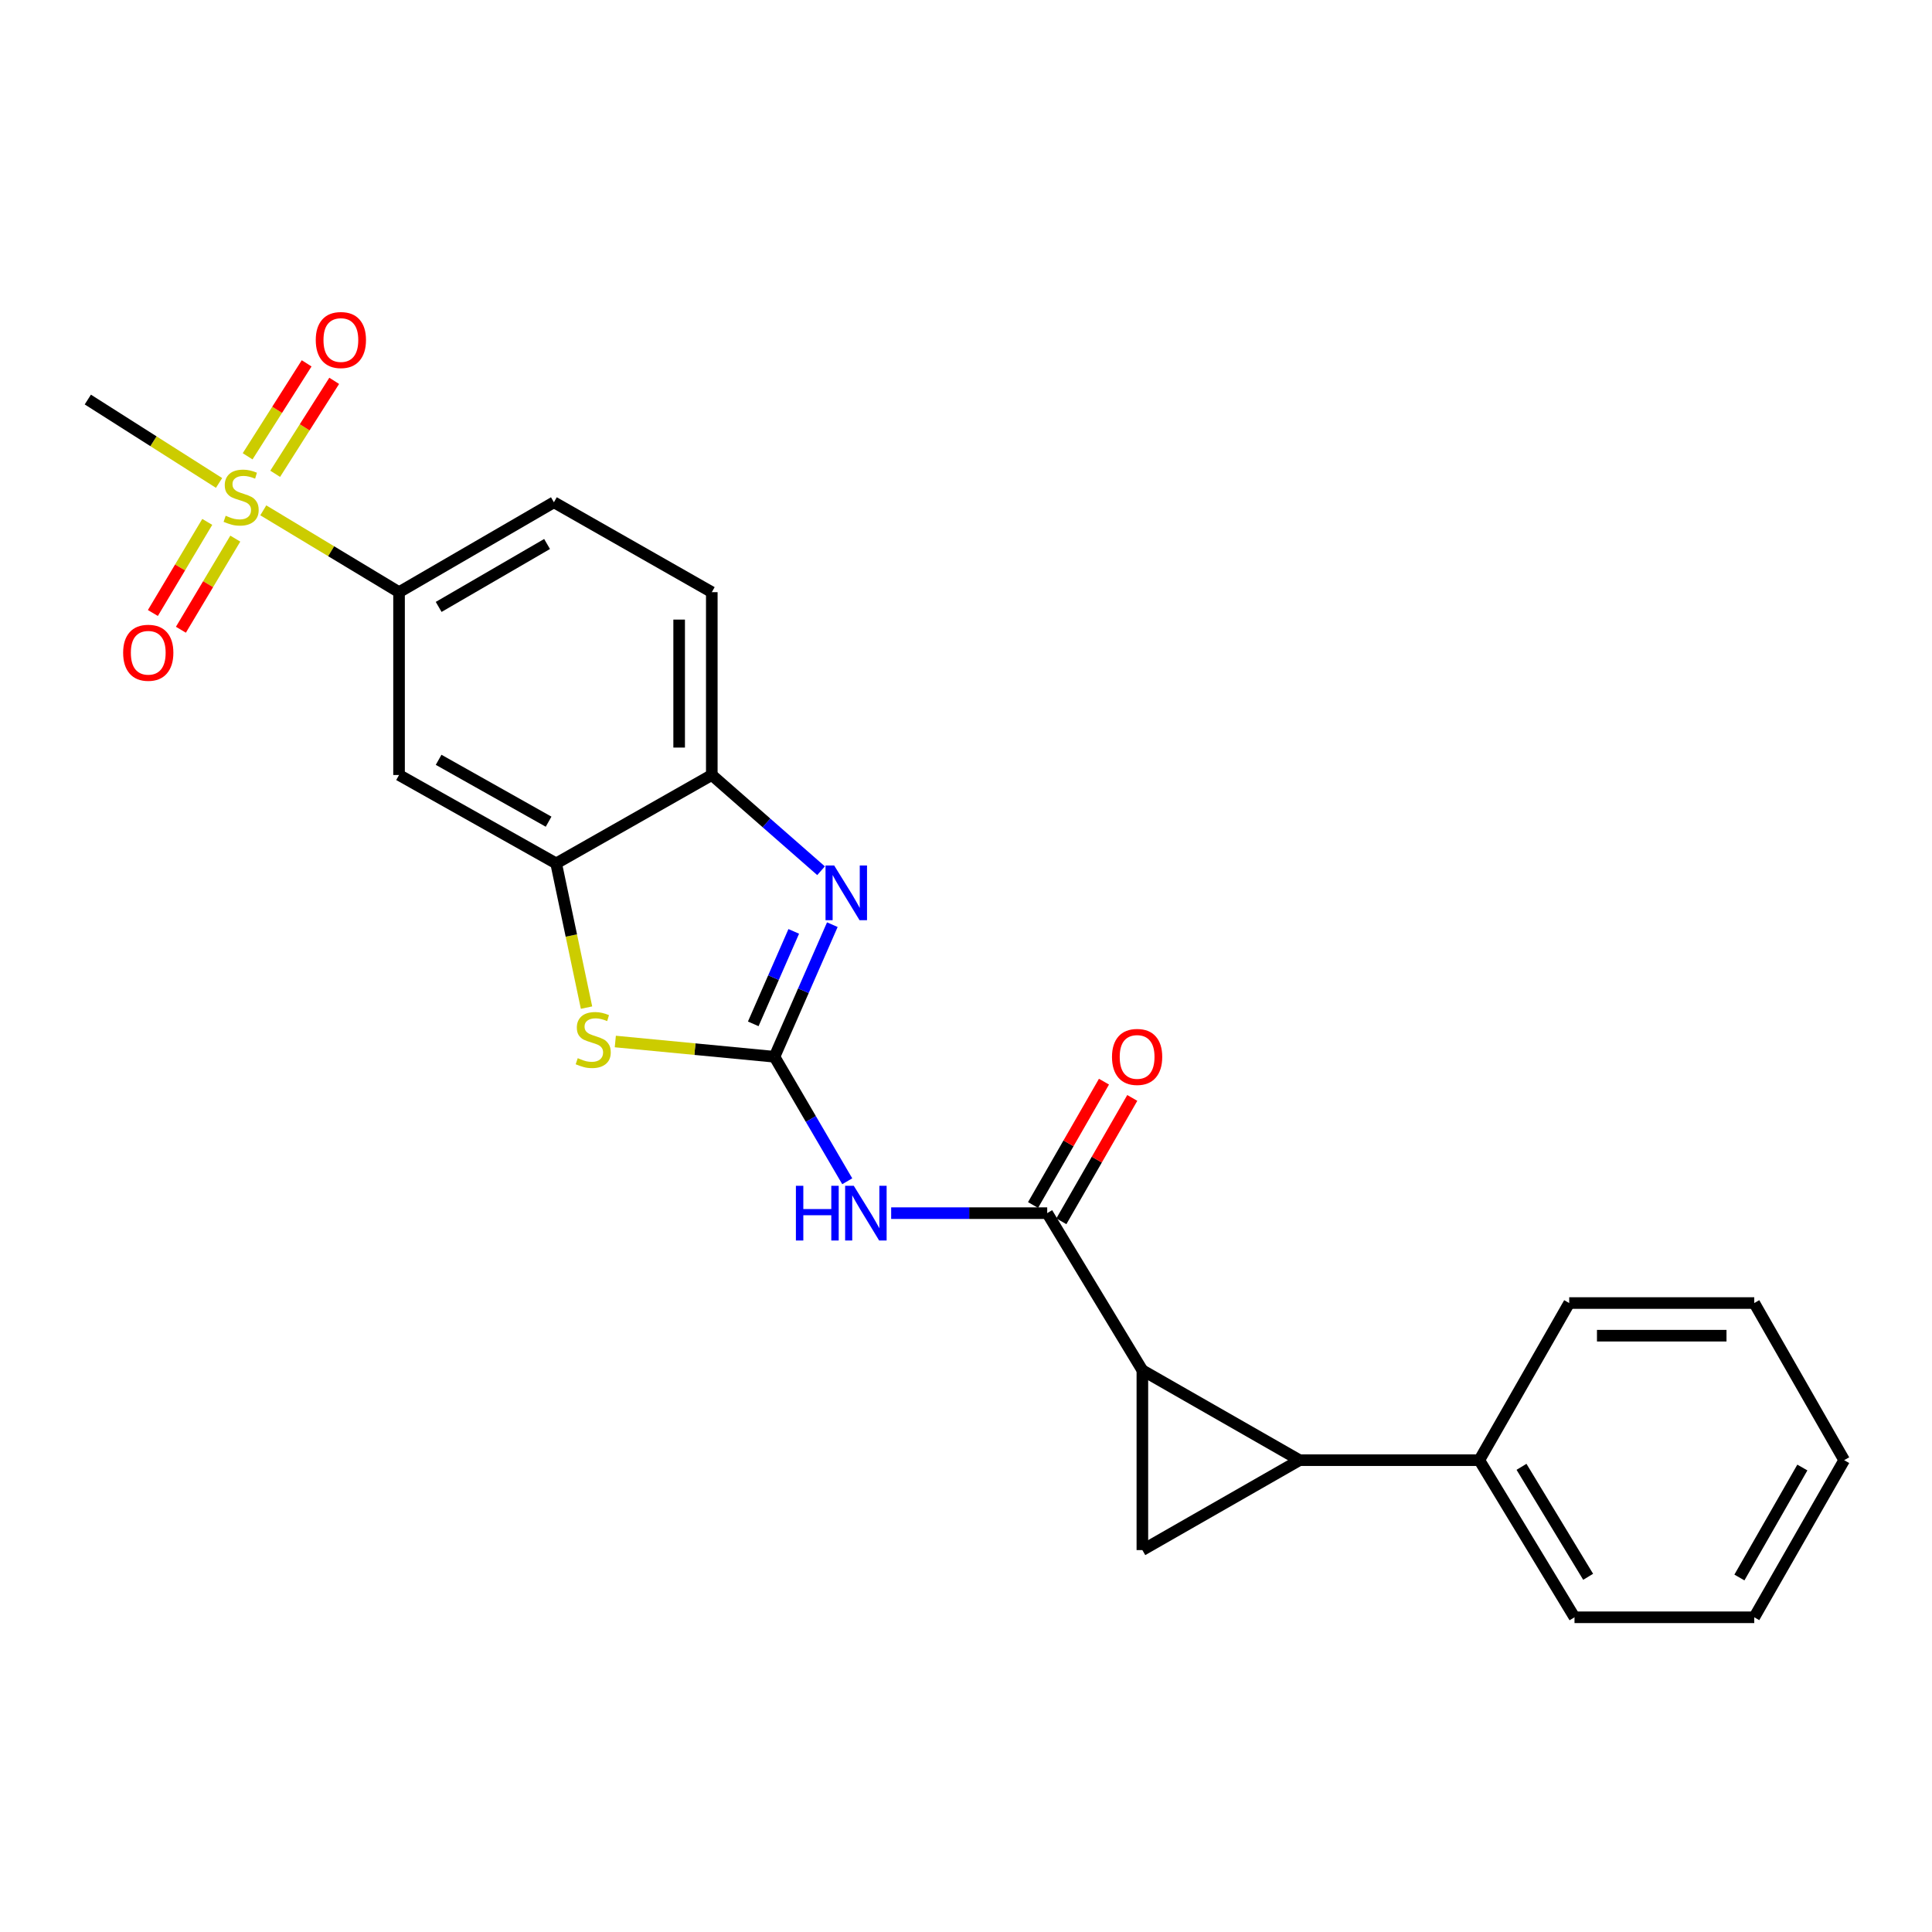 <?xml version='1.0' encoding='iso-8859-1'?>
<svg version='1.1' baseProfile='full'
              xmlns='http://www.w3.org/2000/svg'
                      xmlns:rdkit='http://www.rdkit.org/xml'
                      xmlns:xlink='http://www.w3.org/1999/xlink'
                  xml:space='preserve'
width='1000px' height='1000px' viewBox='0 0 1000 1000'>
<!-- END OF HEADER -->
<rect style='opacity:1.0;fill:#FFFFFF;stroke:none' width='1000' height='1000' x='0' y='0'> </rect>
<path class='bond-4' d='M 400.871,546.981 L 415.842,512.794' style='fill:none;fill-rule:evenodd;stroke:#000000;stroke-width:6px;stroke-linecap:butt;stroke-linejoin:miter;stroke-opacity:1' />
<path class='bond-4' d='M 415.842,512.794 L 430.814,478.607' style='fill:none;fill-rule:evenodd;stroke:#0000FF;stroke-width:6px;stroke-linecap:butt;stroke-linejoin:miter;stroke-opacity:1' />
<path class='bond-4' d='M 389.883,529.946 L 400.363,506.015' style='fill:none;fill-rule:evenodd;stroke:#000000;stroke-width:6px;stroke-linecap:butt;stroke-linejoin:miter;stroke-opacity:1' />
<path class='bond-4' d='M 400.363,506.015 L 410.843,482.084' style='fill:none;fill-rule:evenodd;stroke:#0000FF;stroke-width:6px;stroke-linecap:butt;stroke-linejoin:miter;stroke-opacity:1' />
<path class='bond-5' d='M 400.871,546.981 L 419.701,579.202' style='fill:none;fill-rule:evenodd;stroke:#000000;stroke-width:6px;stroke-linecap:butt;stroke-linejoin:miter;stroke-opacity:1' />
<path class='bond-5' d='M 419.701,579.202 L 438.532,611.422' style='fill:none;fill-rule:evenodd;stroke:#0000FF;stroke-width:6px;stroke-linecap:butt;stroke-linejoin:miter;stroke-opacity:1' />
<path class='bond-7' d='M 400.871,546.981 L 359.676,543.033' style='fill:none;fill-rule:evenodd;stroke:#000000;stroke-width:6px;stroke-linecap:butt;stroke-linejoin:miter;stroke-opacity:1' />
<path class='bond-7' d='M 359.676,543.033 L 318.482,539.084' style='fill:none;fill-rule:evenodd;stroke:#CCCC00;stroke-width:6px;stroke-linecap:butt;stroke-linejoin:miter;stroke-opacity:1' />
<path class='bond-0' d='M 591.29,709.255 L 542.031,627.926' style='fill:none;fill-rule:evenodd;stroke:#000000;stroke-width:6px;stroke-linecap:butt;stroke-linejoin:miter;stroke-opacity:1' />
<path class='bond-1' d='M 591.29,709.255 L 672.629,755.783' style='fill:none;fill-rule:evenodd;stroke:#000000;stroke-width:6px;stroke-linecap:butt;stroke-linejoin:miter;stroke-opacity:1' />
<path class='bond-6' d='M 591.29,709.255 L 591.29,802.32' style='fill:none;fill-rule:evenodd;stroke:#000000;stroke-width:6px;stroke-linecap:butt;stroke-linejoin:miter;stroke-opacity:1' />
<path class='bond-14' d='M 672.629,755.783 L 765.684,755.783' style='fill:none;fill-rule:evenodd;stroke:#000000;stroke-width:6px;stroke-linecap:butt;stroke-linejoin:miter;stroke-opacity:1' />
<path class='bond-26' d='M 672.629,755.783 L 591.29,802.32' style='fill:none;fill-rule:evenodd;stroke:#000000;stroke-width:6px;stroke-linecap:butt;stroke-linejoin:miter;stroke-opacity:1' />
<path class='bond-2' d='M 542.031,627.926 L 501.647,627.926' style='fill:none;fill-rule:evenodd;stroke:#000000;stroke-width:6px;stroke-linecap:butt;stroke-linejoin:miter;stroke-opacity:1' />
<path class='bond-2' d='M 501.647,627.926 L 461.264,627.926' style='fill:none;fill-rule:evenodd;stroke:#0000FF;stroke-width:6px;stroke-linecap:butt;stroke-linejoin:miter;stroke-opacity:1' />
<path class='bond-15' d='M 549.356,632.137 L 567.71,600.212' style='fill:none;fill-rule:evenodd;stroke:#000000;stroke-width:6px;stroke-linecap:butt;stroke-linejoin:miter;stroke-opacity:1' />
<path class='bond-15' d='M 567.71,600.212 L 586.065,568.287' style='fill:none;fill-rule:evenodd;stroke:#FF0000;stroke-width:6px;stroke-linecap:butt;stroke-linejoin:miter;stroke-opacity:1' />
<path class='bond-15' d='M 534.706,623.715 L 553.06,591.789' style='fill:none;fill-rule:evenodd;stroke:#000000;stroke-width:6px;stroke-linecap:butt;stroke-linejoin:miter;stroke-opacity:1' />
<path class='bond-15' d='M 553.06,591.789 L 571.415,559.864' style='fill:none;fill-rule:evenodd;stroke:#FF0000;stroke-width:6px;stroke-linecap:butt;stroke-linejoin:miter;stroke-opacity:1' />
<path class='bond-3' d='M 136.278,264.147 L 171.412,285.326' style='fill:none;fill-rule:evenodd;stroke:#CCCC00;stroke-width:6px;stroke-linecap:butt;stroke-linejoin:miter;stroke-opacity:1' />
<path class='bond-3' d='M 171.412,285.326 L 206.546,306.504' style='fill:none;fill-rule:evenodd;stroke:#000000;stroke-width:6px;stroke-linecap:butt;stroke-linejoin:miter;stroke-opacity:1' />
<path class='bond-12' d='M 142.438,245.236 L 157.711,221.179' style='fill:none;fill-rule:evenodd;stroke:#CCCC00;stroke-width:6px;stroke-linecap:butt;stroke-linejoin:miter;stroke-opacity:1' />
<path class='bond-12' d='M 157.711,221.179 L 172.983,197.122' style='fill:none;fill-rule:evenodd;stroke:#FF0000;stroke-width:6px;stroke-linecap:butt;stroke-linejoin:miter;stroke-opacity:1' />
<path class='bond-12' d='M 128.172,236.179 L 143.444,212.122' style='fill:none;fill-rule:evenodd;stroke:#CCCC00;stroke-width:6px;stroke-linecap:butt;stroke-linejoin:miter;stroke-opacity:1' />
<path class='bond-12' d='M 143.444,212.122 L 158.716,188.065' style='fill:none;fill-rule:evenodd;stroke:#FF0000;stroke-width:6px;stroke-linecap:butt;stroke-linejoin:miter;stroke-opacity:1' />
<path class='bond-13' d='M 107.276,270.13 L 93.202,293.711' style='fill:none;fill-rule:evenodd;stroke:#CCCC00;stroke-width:6px;stroke-linecap:butt;stroke-linejoin:miter;stroke-opacity:1' />
<path class='bond-13' d='M 93.202,293.711 L 79.128,317.291' style='fill:none;fill-rule:evenodd;stroke:#FF0000;stroke-width:6px;stroke-linecap:butt;stroke-linejoin:miter;stroke-opacity:1' />
<path class='bond-13' d='M 121.787,278.791 L 107.713,302.371' style='fill:none;fill-rule:evenodd;stroke:#CCCC00;stroke-width:6px;stroke-linecap:butt;stroke-linejoin:miter;stroke-opacity:1' />
<path class='bond-13' d='M 107.713,302.371 L 93.638,325.952' style='fill:none;fill-rule:evenodd;stroke:#FF0000;stroke-width:6px;stroke-linecap:butt;stroke-linejoin:miter;stroke-opacity:1' />
<path class='bond-18' d='M 113.382,249.971 L 79.418,228.387' style='fill:none;fill-rule:evenodd;stroke:#CCCC00;stroke-width:6px;stroke-linecap:butt;stroke-linejoin:miter;stroke-opacity:1' />
<path class='bond-18' d='M 79.418,228.387 L 45.455,206.802' style='fill:none;fill-rule:evenodd;stroke:#000000;stroke-width:6px;stroke-linecap:butt;stroke-linejoin:miter;stroke-opacity:1' />
<path class='bond-9' d='M 424.975,450.692 L 396.7,425.914' style='fill:none;fill-rule:evenodd;stroke:#0000FF;stroke-width:6px;stroke-linecap:butt;stroke-linejoin:miter;stroke-opacity:1' />
<path class='bond-9' d='M 396.7,425.914 L 368.425,401.137' style='fill:none;fill-rule:evenodd;stroke:#000000;stroke-width:6px;stroke-linecap:butt;stroke-linejoin:miter;stroke-opacity:1' />
<path class='bond-8' d='M 303.583,521.54 L 295.724,484.217' style='fill:none;fill-rule:evenodd;stroke:#CCCC00;stroke-width:6px;stroke-linecap:butt;stroke-linejoin:miter;stroke-opacity:1' />
<path class='bond-8' d='M 295.724,484.217 L 287.866,446.894' style='fill:none;fill-rule:evenodd;stroke:#000000;stroke-width:6px;stroke-linecap:butt;stroke-linejoin:miter;stroke-opacity:1' />
<path class='bond-11' d='M 287.866,446.894 L 206.546,401.137' style='fill:none;fill-rule:evenodd;stroke:#000000;stroke-width:6px;stroke-linecap:butt;stroke-linejoin:miter;stroke-opacity:1' />
<path class='bond-11' d='M 283.954,425.303 L 227.03,393.273' style='fill:none;fill-rule:evenodd;stroke:#000000;stroke-width:6px;stroke-linecap:butt;stroke-linejoin:miter;stroke-opacity:1' />
<path class='bond-24' d='M 287.866,446.894 L 368.425,401.137' style='fill:none;fill-rule:evenodd;stroke:#000000;stroke-width:6px;stroke-linecap:butt;stroke-linejoin:miter;stroke-opacity:1' />
<path class='bond-16' d='M 368.425,401.137 L 368.425,306.504' style='fill:none;fill-rule:evenodd;stroke:#000000;stroke-width:6px;stroke-linecap:butt;stroke-linejoin:miter;stroke-opacity:1' />
<path class='bond-16' d='M 351.527,386.942 L 351.527,320.699' style='fill:none;fill-rule:evenodd;stroke:#000000;stroke-width:6px;stroke-linecap:butt;stroke-linejoin:miter;stroke-opacity:1' />
<path class='bond-10' d='M 206.546,306.504 L 206.546,401.137' style='fill:none;fill-rule:evenodd;stroke:#000000;stroke-width:6px;stroke-linecap:butt;stroke-linejoin:miter;stroke-opacity:1' />
<path class='bond-25' d='M 206.546,306.504 L 286.702,259.977' style='fill:none;fill-rule:evenodd;stroke:#000000;stroke-width:6px;stroke-linecap:butt;stroke-linejoin:miter;stroke-opacity:1' />
<path class='bond-25' d='M 227.052,314.14 L 283.162,281.571' style='fill:none;fill-rule:evenodd;stroke:#000000;stroke-width:6px;stroke-linecap:butt;stroke-linejoin:miter;stroke-opacity:1' />
<path class='bond-19' d='M 765.684,755.783 L 814.963,837.103' style='fill:none;fill-rule:evenodd;stroke:#000000;stroke-width:6px;stroke-linecap:butt;stroke-linejoin:miter;stroke-opacity:1' />
<path class='bond-19' d='M 787.528,759.223 L 822.023,816.147' style='fill:none;fill-rule:evenodd;stroke:#000000;stroke-width:6px;stroke-linecap:butt;stroke-linejoin:miter;stroke-opacity:1' />
<path class='bond-20' d='M 765.684,755.783 L 812.221,674.453' style='fill:none;fill-rule:evenodd;stroke:#000000;stroke-width:6px;stroke-linecap:butt;stroke-linejoin:miter;stroke-opacity:1' />
<path class='bond-17' d='M 368.425,306.504 L 286.702,259.977' style='fill:none;fill-rule:evenodd;stroke:#000000;stroke-width:6px;stroke-linecap:butt;stroke-linejoin:miter;stroke-opacity:1' />
<path class='bond-22' d='M 814.963,837.103 L 907.999,837.103' style='fill:none;fill-rule:evenodd;stroke:#000000;stroke-width:6px;stroke-linecap:butt;stroke-linejoin:miter;stroke-opacity:1' />
<path class='bond-21' d='M 812.221,674.453 L 907.999,674.453' style='fill:none;fill-rule:evenodd;stroke:#000000;stroke-width:6px;stroke-linecap:butt;stroke-linejoin:miter;stroke-opacity:1' />
<path class='bond-21' d='M 826.588,691.352 L 893.632,691.352' style='fill:none;fill-rule:evenodd;stroke:#000000;stroke-width:6px;stroke-linecap:butt;stroke-linejoin:miter;stroke-opacity:1' />
<path class='bond-23' d='M 907.999,674.453 L 954.545,755.783' style='fill:none;fill-rule:evenodd;stroke:#000000;stroke-width:6px;stroke-linecap:butt;stroke-linejoin:miter;stroke-opacity:1' />
<path class='bond-27' d='M 907.999,837.103 L 954.545,755.783' style='fill:none;fill-rule:evenodd;stroke:#000000;stroke-width:6px;stroke-linecap:butt;stroke-linejoin:miter;stroke-opacity:1' />
<path class='bond-27' d='M 900.315,816.51 L 932.897,759.586' style='fill:none;fill-rule:evenodd;stroke:#000000;stroke-width:6px;stroke-linecap:butt;stroke-linejoin:miter;stroke-opacity:1' />
<path  class='atom-4' d='M 116.812 266.955
Q 117.132 267.075, 118.452 267.635
Q 119.772 268.195, 121.212 268.555
Q 122.692 268.875, 124.132 268.875
Q 126.812 268.875, 128.372 267.595
Q 129.932 266.275, 129.932 263.995
Q 129.932 262.435, 129.132 261.475
Q 128.372 260.515, 127.172 259.995
Q 125.972 259.475, 123.972 258.875
Q 121.452 258.115, 119.932 257.395
Q 118.452 256.675, 117.372 255.155
Q 116.332 253.635, 116.332 251.075
Q 116.332 247.515, 118.732 245.315
Q 121.172 243.115, 125.972 243.115
Q 129.252 243.115, 132.972 244.675
L 132.052 247.755
Q 128.652 246.355, 126.092 246.355
Q 123.332 246.355, 121.812 247.515
Q 120.292 248.635, 120.332 250.595
Q 120.332 252.115, 121.092 253.035
Q 121.892 253.955, 123.012 254.475
Q 124.172 254.995, 126.092 255.595
Q 128.652 256.395, 130.172 257.195
Q 131.692 257.995, 132.772 259.635
Q 133.892 261.235, 133.892 263.995
Q 133.892 267.915, 131.252 270.035
Q 128.652 272.115, 124.292 272.115
Q 121.772 272.115, 119.852 271.555
Q 117.972 271.035, 115.732 270.115
L 116.812 266.955
' fill='#CCCC00'/>
<path  class='atom-5' d='M 431.769 447.971
L 441.049 462.971
Q 441.969 464.451, 443.449 467.131
Q 444.929 469.811, 445.009 469.971
L 445.009 447.971
L 448.769 447.971
L 448.769 476.291
L 444.889 476.291
L 434.929 459.891
Q 433.769 457.971, 432.529 455.771
Q 431.329 453.571, 430.969 452.891
L 430.969 476.291
L 427.289 476.291
L 427.289 447.971
L 431.769 447.971
' fill='#0000FF'/>
<path  class='atom-6' d='M 411.957 613.766
L 415.797 613.766
L 415.797 625.806
L 430.277 625.806
L 430.277 613.766
L 434.117 613.766
L 434.117 642.086
L 430.277 642.086
L 430.277 629.006
L 415.797 629.006
L 415.797 642.086
L 411.957 642.086
L 411.957 613.766
' fill='#0000FF'/>
<path  class='atom-6' d='M 441.917 613.766
L 451.197 628.766
Q 452.117 630.246, 453.597 632.926
Q 455.077 635.606, 455.157 635.766
L 455.157 613.766
L 458.917 613.766
L 458.917 642.086
L 455.037 642.086
L 445.077 625.686
Q 443.917 623.766, 442.677 621.566
Q 441.477 619.366, 441.117 618.686
L 441.117 642.086
L 437.437 642.086
L 437.437 613.766
L 441.917 613.766
' fill='#0000FF'/>
<path  class='atom-8' d='M 299.046 547.708
Q 299.366 547.828, 300.686 548.388
Q 302.006 548.948, 303.446 549.308
Q 304.926 549.628, 306.366 549.628
Q 309.046 549.628, 310.606 548.348
Q 312.166 547.028, 312.166 544.748
Q 312.166 543.188, 311.366 542.228
Q 310.606 541.268, 309.406 540.748
Q 308.206 540.228, 306.206 539.628
Q 303.686 538.868, 302.166 538.148
Q 300.686 537.428, 299.606 535.908
Q 298.566 534.388, 298.566 531.828
Q 298.566 528.268, 300.966 526.068
Q 303.406 523.868, 308.206 523.868
Q 311.486 523.868, 315.206 525.428
L 314.286 528.508
Q 310.886 527.108, 308.326 527.108
Q 305.566 527.108, 304.046 528.268
Q 302.526 529.388, 302.566 531.348
Q 302.566 532.868, 303.326 533.788
Q 304.126 534.708, 305.246 535.228
Q 306.406 535.748, 308.326 536.348
Q 310.886 537.148, 312.406 537.948
Q 313.926 538.748, 315.006 540.388
Q 316.126 541.988, 316.126 544.748
Q 316.126 548.668, 313.486 550.788
Q 310.886 552.868, 306.526 552.868
Q 304.006 552.868, 302.086 552.308
Q 300.206 551.788, 297.966 550.868
L 299.046 547.708
' fill='#CCCC00'/>
<path  class='atom-13' d='M 163.438 175.995
Q 163.438 169.195, 166.798 165.395
Q 170.158 161.595, 176.438 161.595
Q 182.718 161.595, 186.078 165.395
Q 189.438 169.195, 189.438 175.995
Q 189.438 182.875, 186.038 186.795
Q 182.638 190.675, 176.438 190.675
Q 170.198 190.675, 166.798 186.795
Q 163.438 182.915, 163.438 175.995
M 176.438 187.475
Q 180.758 187.475, 183.078 184.595
Q 185.438 181.675, 185.438 175.995
Q 185.438 170.435, 183.078 167.635
Q 180.758 164.795, 176.438 164.795
Q 172.118 164.795, 169.758 167.595
Q 167.438 170.395, 167.438 175.995
Q 167.438 181.715, 169.758 184.595
Q 172.118 187.475, 176.438 187.475
' fill='#FF0000'/>
<path  class='atom-14' d='M 63.736 337.865
Q 63.736 331.065, 67.096 327.265
Q 70.456 323.465, 76.736 323.465
Q 83.016 323.465, 86.376 327.265
Q 89.736 331.065, 89.736 337.865
Q 89.736 344.745, 86.336 348.665
Q 82.936 352.545, 76.736 352.545
Q 70.496 352.545, 67.096 348.665
Q 63.736 344.785, 63.736 337.865
M 76.736 349.345
Q 81.056 349.345, 83.376 346.465
Q 85.736 343.545, 85.736 337.865
Q 85.736 332.305, 83.376 329.505
Q 81.056 326.665, 76.736 326.665
Q 72.416 326.665, 70.056 329.465
Q 67.736 332.265, 67.736 337.865
Q 67.736 343.585, 70.056 346.465
Q 72.416 349.345, 76.736 349.345
' fill='#FF0000'/>
<path  class='atom-16' d='M 575.568 547.061
Q 575.568 540.261, 578.928 536.461
Q 582.288 532.661, 588.568 532.661
Q 594.848 532.661, 598.208 536.461
Q 601.568 540.261, 601.568 547.061
Q 601.568 553.941, 598.168 557.861
Q 594.768 561.741, 588.568 561.741
Q 582.328 561.741, 578.928 557.861
Q 575.568 553.981, 575.568 547.061
M 588.568 558.541
Q 592.888 558.541, 595.208 555.661
Q 597.568 552.741, 597.568 547.061
Q 597.568 541.501, 595.208 538.701
Q 592.888 535.861, 588.568 535.861
Q 584.248 535.861, 581.888 538.661
Q 579.568 541.461, 579.568 547.061
Q 579.568 552.781, 581.888 555.661
Q 584.248 558.541, 588.568 558.541
' fill='#FF0000'/>
</svg>

